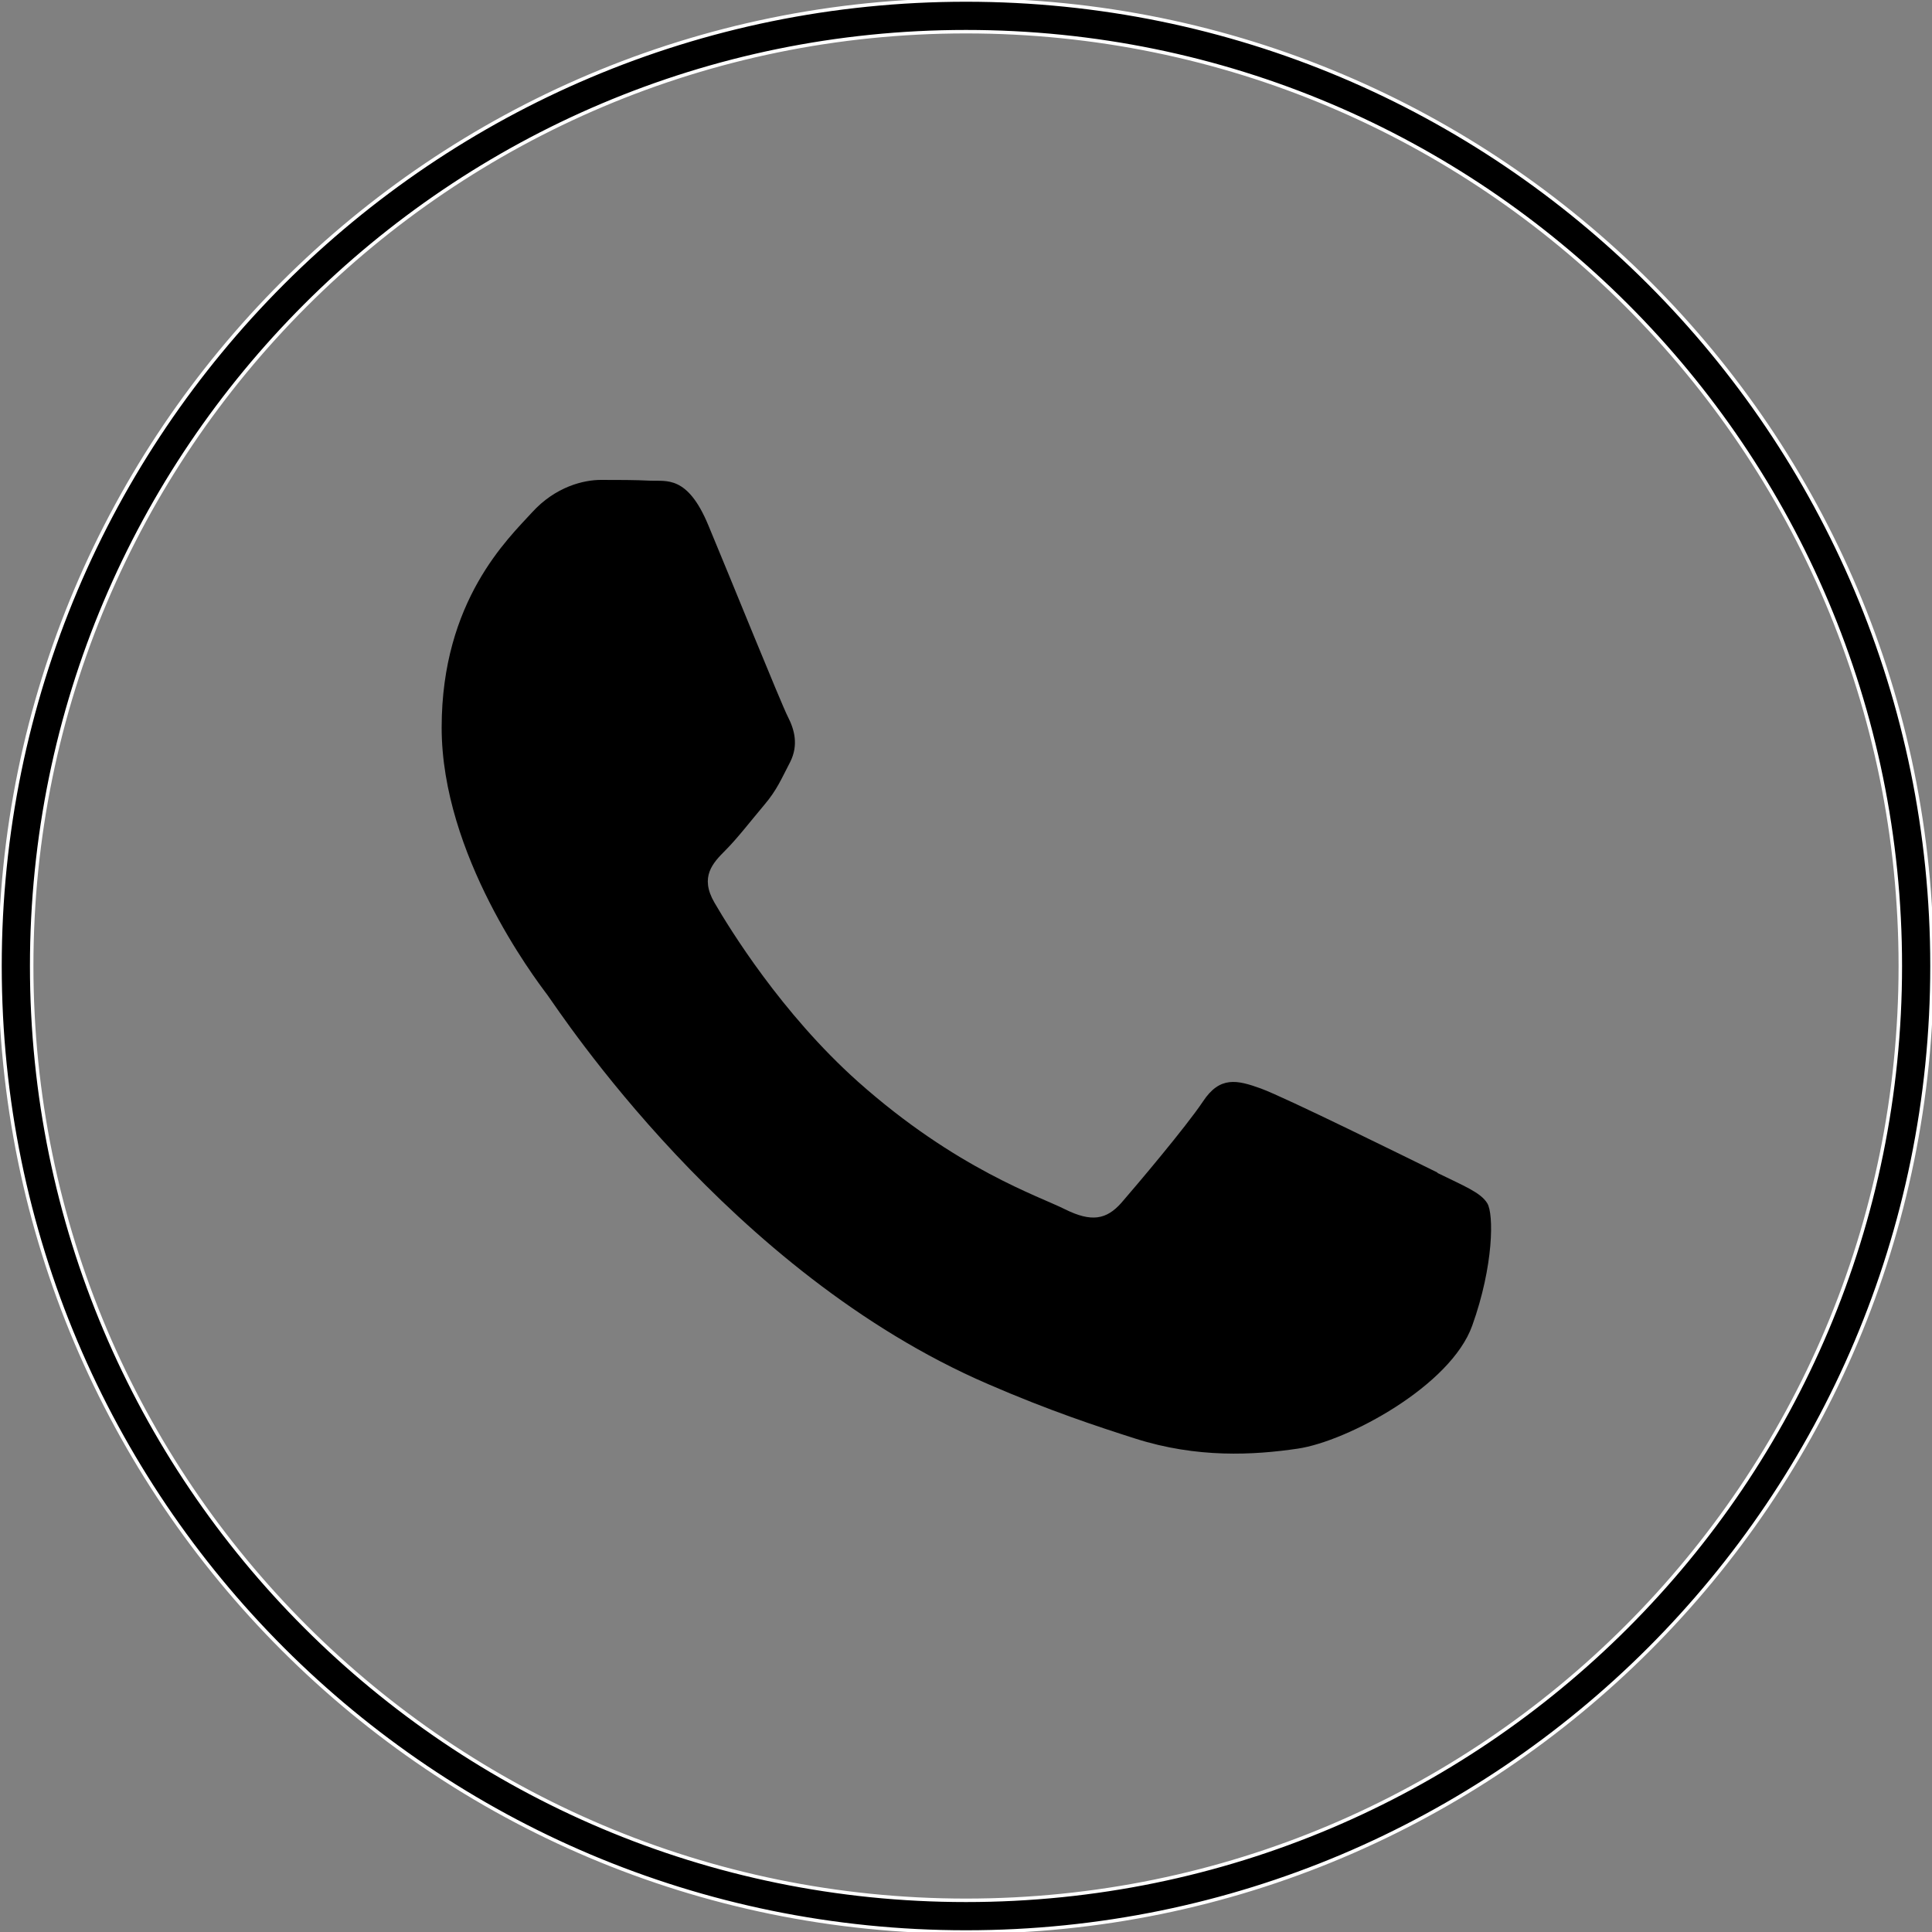 <?xml version="1.0" encoding="UTF-8"?><svg id="uuid-90ee0b8b-ccd8-4bce-b5d7-1d83c14421b4" xmlns="http://www.w3.org/2000/svg" viewBox="0 0 50 50"><rect x="0" y="0" width="50" height="50" fill="#808080" stroke="none"/><defs><style>.uuid-3cf7932d-2669-4ab8-9c2e-2682e0157711{fill-rule:evenodd;}.uuid-cfe50d9d-bf6d-4321-ba40-3422f3314505{fill:none;stroke:#fff;stroke-miterlimit:10;stroke-width:.09px;}</style></defs><path d="m25,49.18C11.65,49.18.82,38.35.82,25S11.65.82,25,.82s24.18,10.82,24.18,24.18-10.82,24.18-24.18,24.18h0ZM25,0C11.19,0,0,11.19,0,25s11.19,25,25,25,25-11.19,25-25S38.81,0,25,0h0Z"/><path class="uuid-cfe50d9d-bf6d-4321-ba40-3422f3314505" d="m25,49.18C11.65,49.18.82,38.35.82,25S11.65.82,25,.82s24.18,10.82,24.18,24.18-10.82,24.18-24.18,24.18h0ZM25,0C11.19,0,0,11.19,0,25s11.19,25,25,25,25-11.19,25-25S38.81,0,25,0h0Z"/><path class="uuid-3cf7932d-2669-4ab8-9c2e-2682e0157711" d="m37.19,30.34c-.67-.33-3.95-1.95-4.56-2.17-.61-.22-1.06-.33-1.5.34-.45.67-1.72,2.17-2.11,2.62-.39.44-.78.5-1.45.17-.67-.34-2.82-1.04-5.37-3.31-1.98-1.77-3.32-3.96-3.71-4.63-.39-.67-.04-1.03.29-1.36.3-.3.67-.78,1-1.17.33-.39.44-.67.67-1.11.22-.44.11-.84-.06-1.17-.17-.33-1.5-3.62-2.06-4.96-.54-1.3-1.09-1.13-1.5-1.15-.39-.02-.84-.02-1.28-.02s-1.17.17-1.78.84c-.61.67-2.34,2.28-2.34,5.57s2.39,6.46,2.73,6.91c.33.45,4.71,7.19,11.41,10.08,1.59.69,2.84,1.1,3.81,1.41,1.6.51,3.06.43,4.21.26,1.28-.19,3.95-1.62,4.51-3.18.56-1.56.56-2.9.39-3.17-.17-.28-.61-.45-1.28-.78"/></svg>